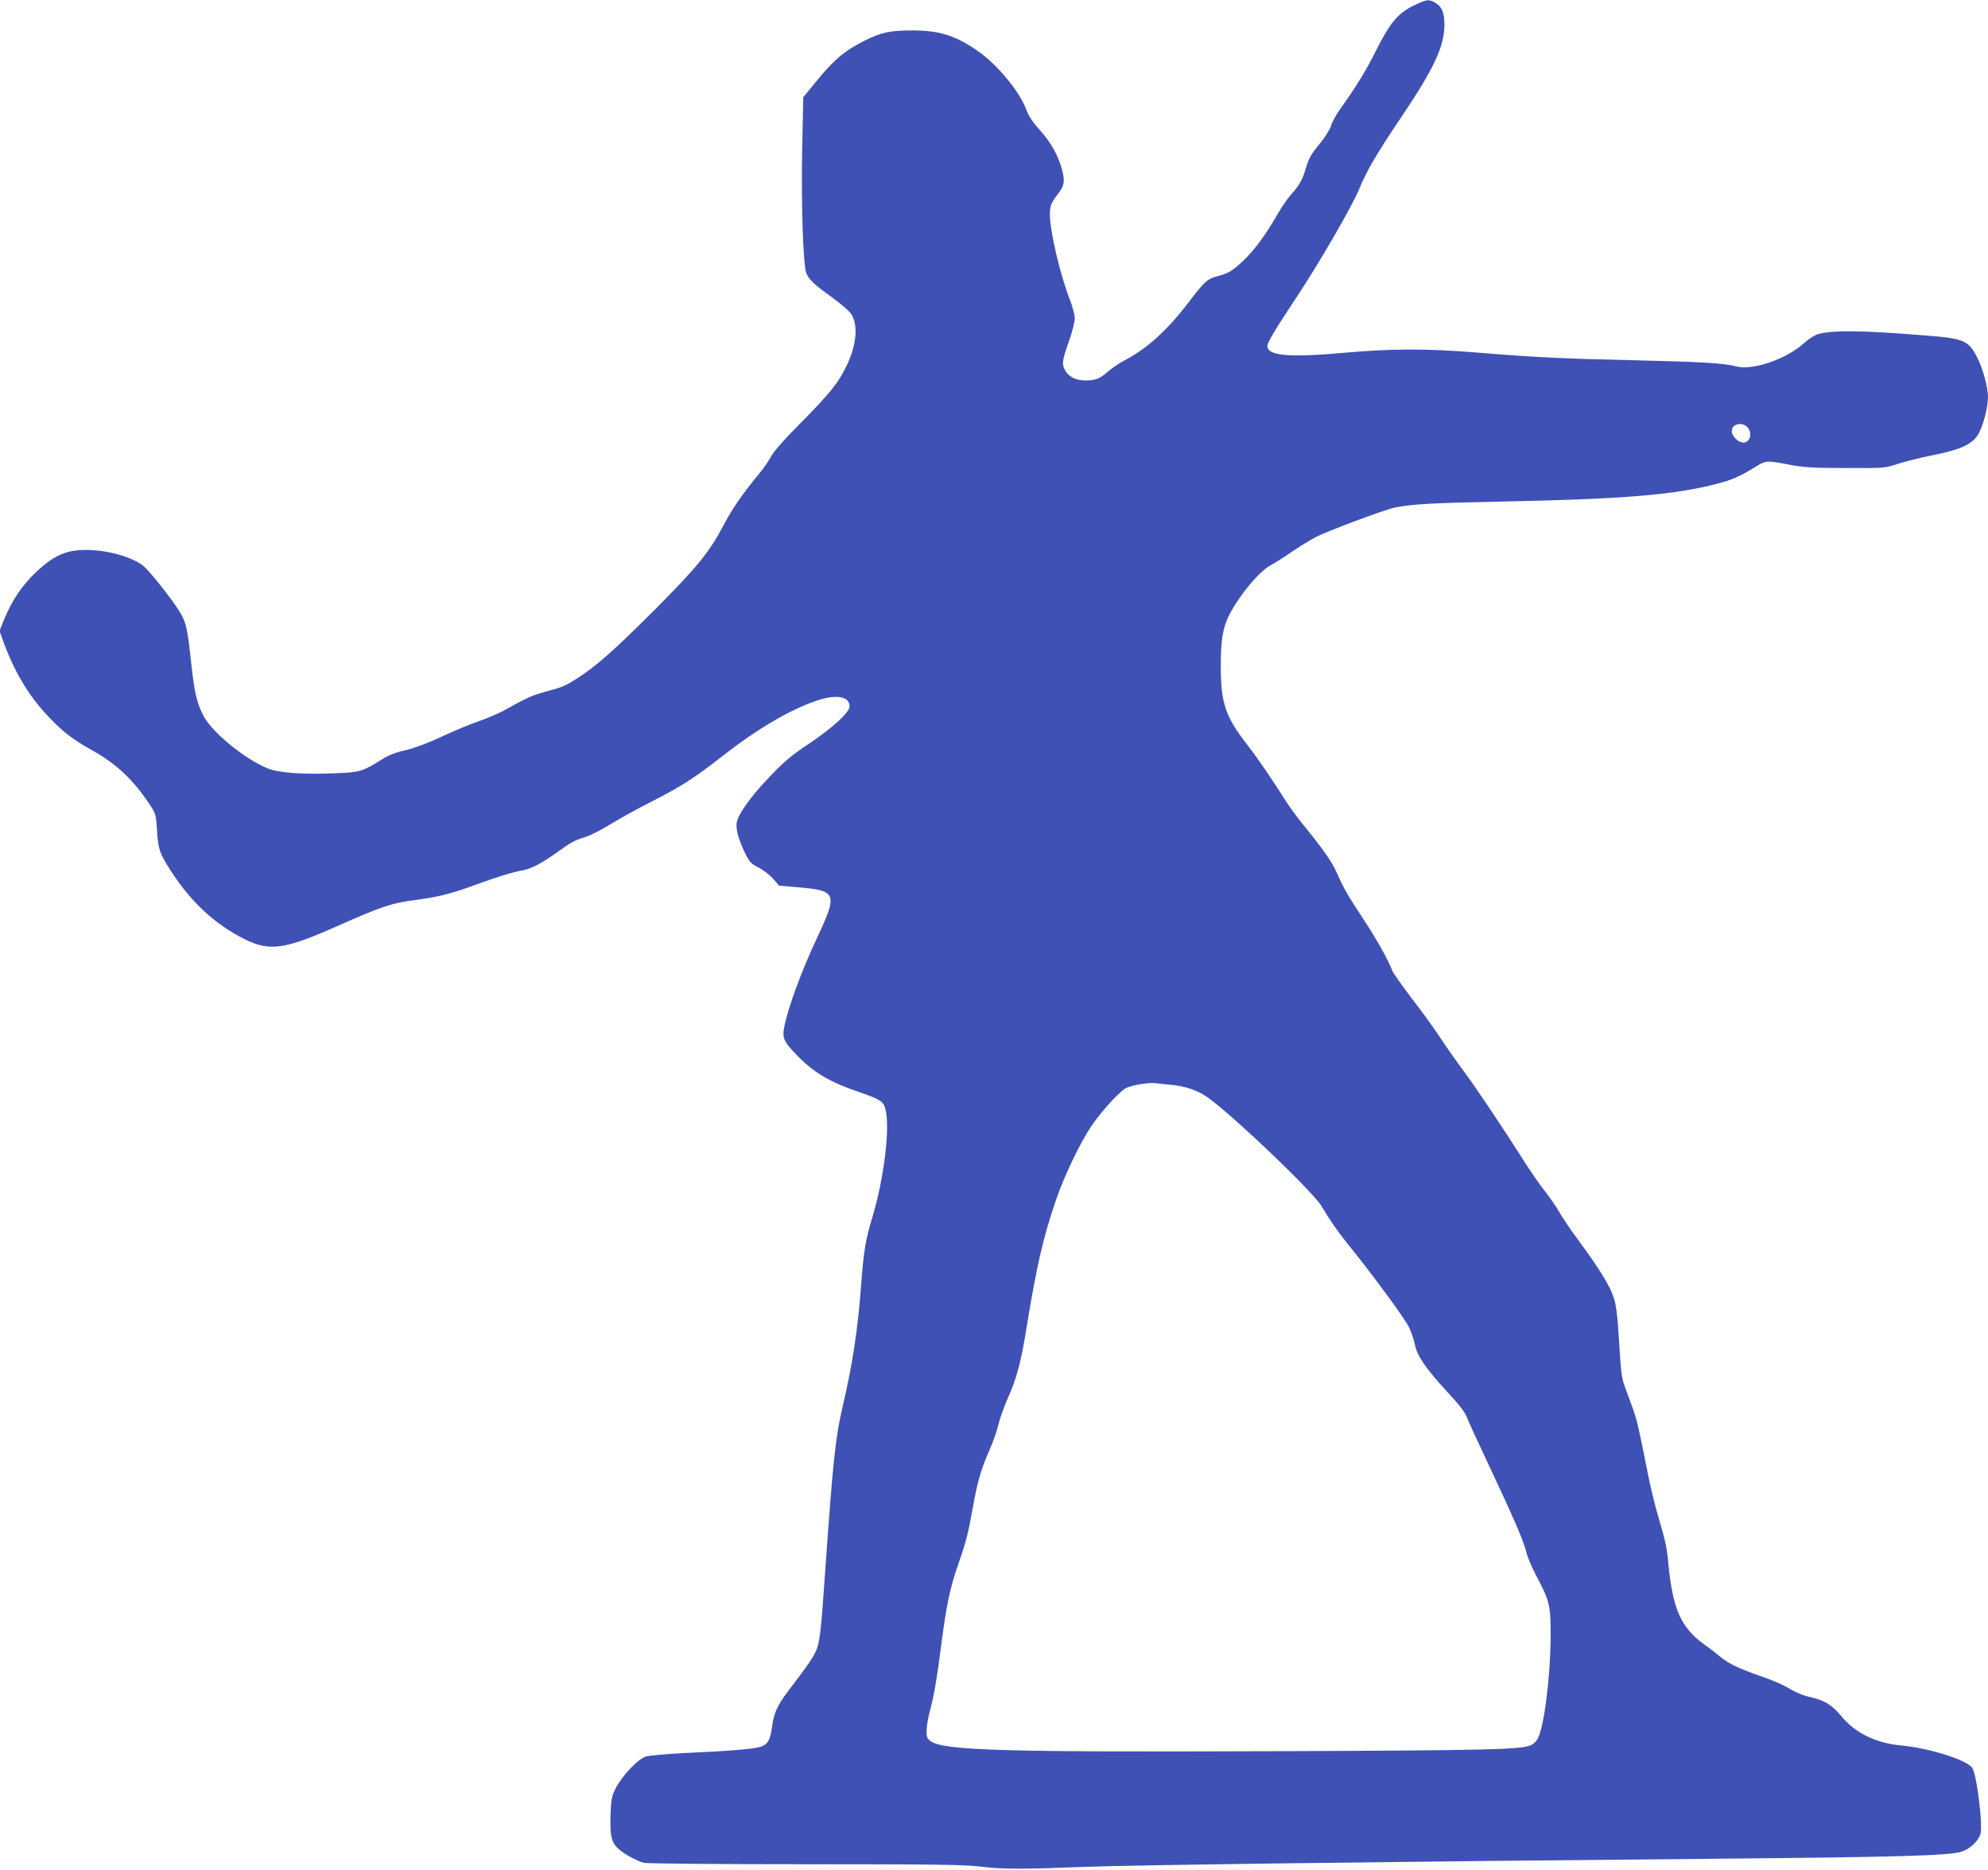 <?xml version="1.0" standalone="no"?>
<!DOCTYPE svg PUBLIC "-//W3C//DTD SVG 20010904//EN"
 "http://www.w3.org/TR/2001/REC-SVG-20010904/DTD/svg10.dtd">
<svg version="1.0" xmlns="http://www.w3.org/2000/svg"
 width="1280pt" height="1204pt" viewBox="0 0 1280 1204"
 preserveAspectRatio="xMidYMid meet">
<g transform="translate(0,1204) scale(0.1,-0.1)"
fill="#3f51b5" stroke="none">
<path d="M9104 12005 c-103 -50 -153 -109 -244 -290 -69 -137 -120 -221 -235
-383 -24 -34 -49 -80 -55 -102 -6 -21 -36 -70 -66 -107 -64 -78 -76 -99 -97
-169 -21 -71 -40 -106 -91 -163 -25 -28 -63 -83 -86 -123 -79 -138 -151 -236
-223 -305 -73 -69 -97 -83 -173 -103 -57 -14 -82 -37 -165 -146 -144 -192
-279 -317 -427 -394 -35 -18 -82 -50 -106 -71 -54 -48 -83 -59 -149 -59 -62 0
-109 25 -132 70 -19 38 -16 59 31 193 19 54 34 116 34 137 0 22 -14 74 -30
116 -62 156 -130 444 -130 550 0 61 6 75 56 141 39 51 42 82 18 164 -26 88
-69 163 -139 241 -45 50 -72 91 -87 132 -41 112 -181 284 -303 371 -148 105
-253 139 -430 139 -143 0 -201 -12 -310 -67 -127 -63 -200 -125 -315 -268
l-78 -95 -7 -335 c-7 -343 6 -743 26 -797 15 -40 53 -76 162 -154 54 -39 109
-85 123 -104 51 -67 42 -201 -25 -339 -54 -112 -107 -178 -296 -369 -102 -102
-174 -184 -189 -213 -14 -27 -46 -74 -73 -107 -118 -144 -174 -225 -232 -334
-93 -177 -169 -271 -445 -548 -263 -263 -374 -361 -493 -438 -83 -54 -99 -60
-217 -92 -83 -23 -116 -38 -266 -122 -31 -17 -102 -47 -159 -67 -57 -20 -166
-65 -242 -101 -86 -40 -171 -72 -228 -85 -63 -14 -109 -32 -153 -60 -119 -75
-141 -82 -283 -88 -215 -10 -379 1 -452 31 -145 59 -355 230 -411 335 -45 86
-60 149 -82 352 -22 204 -31 247 -64 306 -41 75 -207 285 -248 315 -85 62
-254 104 -392 98 -111 -4 -191 -44 -298 -146 -86 -83 -149 -176 -199 -295
l-32 -79 18 -51 c71 -202 165 -362 292 -497 95 -101 161 -152 285 -221 158
-88 266 -190 374 -353 37 -56 39 -63 45 -165 7 -118 17 -148 87 -256 132 -205
284 -346 477 -443 161 -80 257 -67 596 84 289 128 351 149 509 169 140 18 233
42 387 99 127 47 235 80 297 91 54 9 125 46 221 115 95 68 109 76 187 101 33
11 106 48 162 83 55 34 174 100 263 145 190 97 273 150 448 287 229 179 436
301 610 361 129 44 215 29 215 -36 0 -39 -113 -142 -267 -244 -104 -69 -155
-112 -240 -201 -128 -133 -213 -251 -220 -306 -6 -43 15 -115 58 -202 25 -49
37 -62 82 -84 28 -14 70 -46 93 -71 l40 -46 136 -12 c235 -21 242 -41 108
-326 -99 -211 -185 -444 -210 -570 -14 -73 -5 -95 73 -176 112 -118 212 -178
404 -244 140 -48 160 -61 173 -108 33 -118 -7 -448 -85 -706 -41 -133 -55
-220 -70 -424 -21 -289 -56 -520 -120 -791 -45 -192 -61 -337 -111 -1045 -29
-425 -36 -481 -68 -543 -23 -44 -45 -75 -172 -243 -68 -89 -92 -142 -103 -228
-11 -87 -29 -117 -78 -131 -49 -14 -214 -27 -483 -39 -118 -6 -232 -16 -253
-23 -50 -15 -156 -129 -194 -206 -25 -50 -28 -71 -32 -171 -4 -135 6 -178 54
-220 38 -33 110 -72 160 -87 17 -5 474 -9 1035 -9 831 0 1027 -3 1130 -15 148
-18 262 -18 675 -2 318 12 1987 34 4040 52 1195 11 1517 20 1602 45 53 16 105
62 123 110 20 50 -23 397 -53 433 -41 51 -282 126 -451 141 -167 15 -302 81
-392 191 -56 69 -106 100 -194 120 -56 13 -91 28 -170 73 -25 14 -90 41 -145
60 -145 50 -214 83 -265 125 -25 21 -75 60 -112 86 -147 108 -199 228 -227
526 -7 86 -22 153 -56 265 -25 83 -59 220 -75 305 -60 303 -72 354 -102 434
-16 45 -39 106 -50 136 -16 43 -23 104 -33 275 -10 166 -18 236 -34 286 -24
76 -88 181 -223 365 -53 71 -111 157 -129 190 -18 32 -61 94 -94 136 -33 42
-94 130 -135 195 -129 204 -310 474 -389 580 -42 56 -107 149 -144 205 -37 57
-119 170 -182 252 -63 83 -121 164 -128 180 -33 83 -102 205 -188 336 -107
163 -124 193 -172 300 -33 74 -92 157 -221 315 -36 44 -84 111 -108 148 -86
137 -180 274 -248 362 -141 181 -170 268 -170 510 0 164 14 243 54 324 67 130
195 284 271 323 22 11 81 49 130 83 50 34 123 79 164 100 79 39 428 170 496
185 103 23 245 31 690 40 793 16 1116 43 1392 115 96 25 146 47 248 110 67 41
69 41 235 9 75 -14 149 -18 345 -18 246 -1 251 -1 332 26 45 15 149 41 230 57
173 35 244 67 285 126 32 46 68 177 68 248 0 62 -33 184 -70 256 -54 107 -87
122 -325 140 -416 34 -598 36 -698 10 -22 -6 -61 -31 -92 -59 -115 -104 -332
-178 -438 -149 -76 20 -217 29 -651 39 -460 10 -644 19 -1022 50 -311 26 -552
25 -840 -1 -363 -33 -504 -21 -504 43 0 22 57 117 181 303 151 227 362 591
410 707 48 118 113 229 277 472 208 310 272 449 272 588 0 75 -16 114 -55 138
-44 27 -58 25 -141 -15z m2146 -2715 c36 -36 19 -100 -26 -100 -32 0 -74 42
-74 74 0 45 64 62 100 26z m-3718 -4235 c101 -8 188 -39 255 -90 183 -137 673
-607 723 -694 51 -86 100 -158 167 -241 152 -187 366 -478 394 -535 16 -33 33
-84 39 -114 13 -71 71 -155 208 -304 77 -82 115 -131 127 -165 10 -26 74 -166
143 -312 159 -338 220 -478 239 -554 8 -34 37 -101 63 -151 88 -164 95 -194
94 -400 -2 -265 -44 -586 -85 -655 -11 -17 -31 -35 -45 -40 -69 -27 -293 -32
-1619 -37 -1792 -7 -2163 4 -2245 66 -21 15 -25 26 -24 67 0 27 10 85 22 129
26 95 44 203 72 420 34 262 57 373 115 537 45 127 61 193 90 357 28 159 53
244 105 361 21 47 48 121 58 166 11 44 39 121 61 170 57 127 86 237 121 457
63 388 108 585 190 822 52 151 153 363 224 469 64 95 172 215 222 247 33 20
150 40 199 33 11 -2 50 -5 87 -9z"/>
</g>
</svg>
